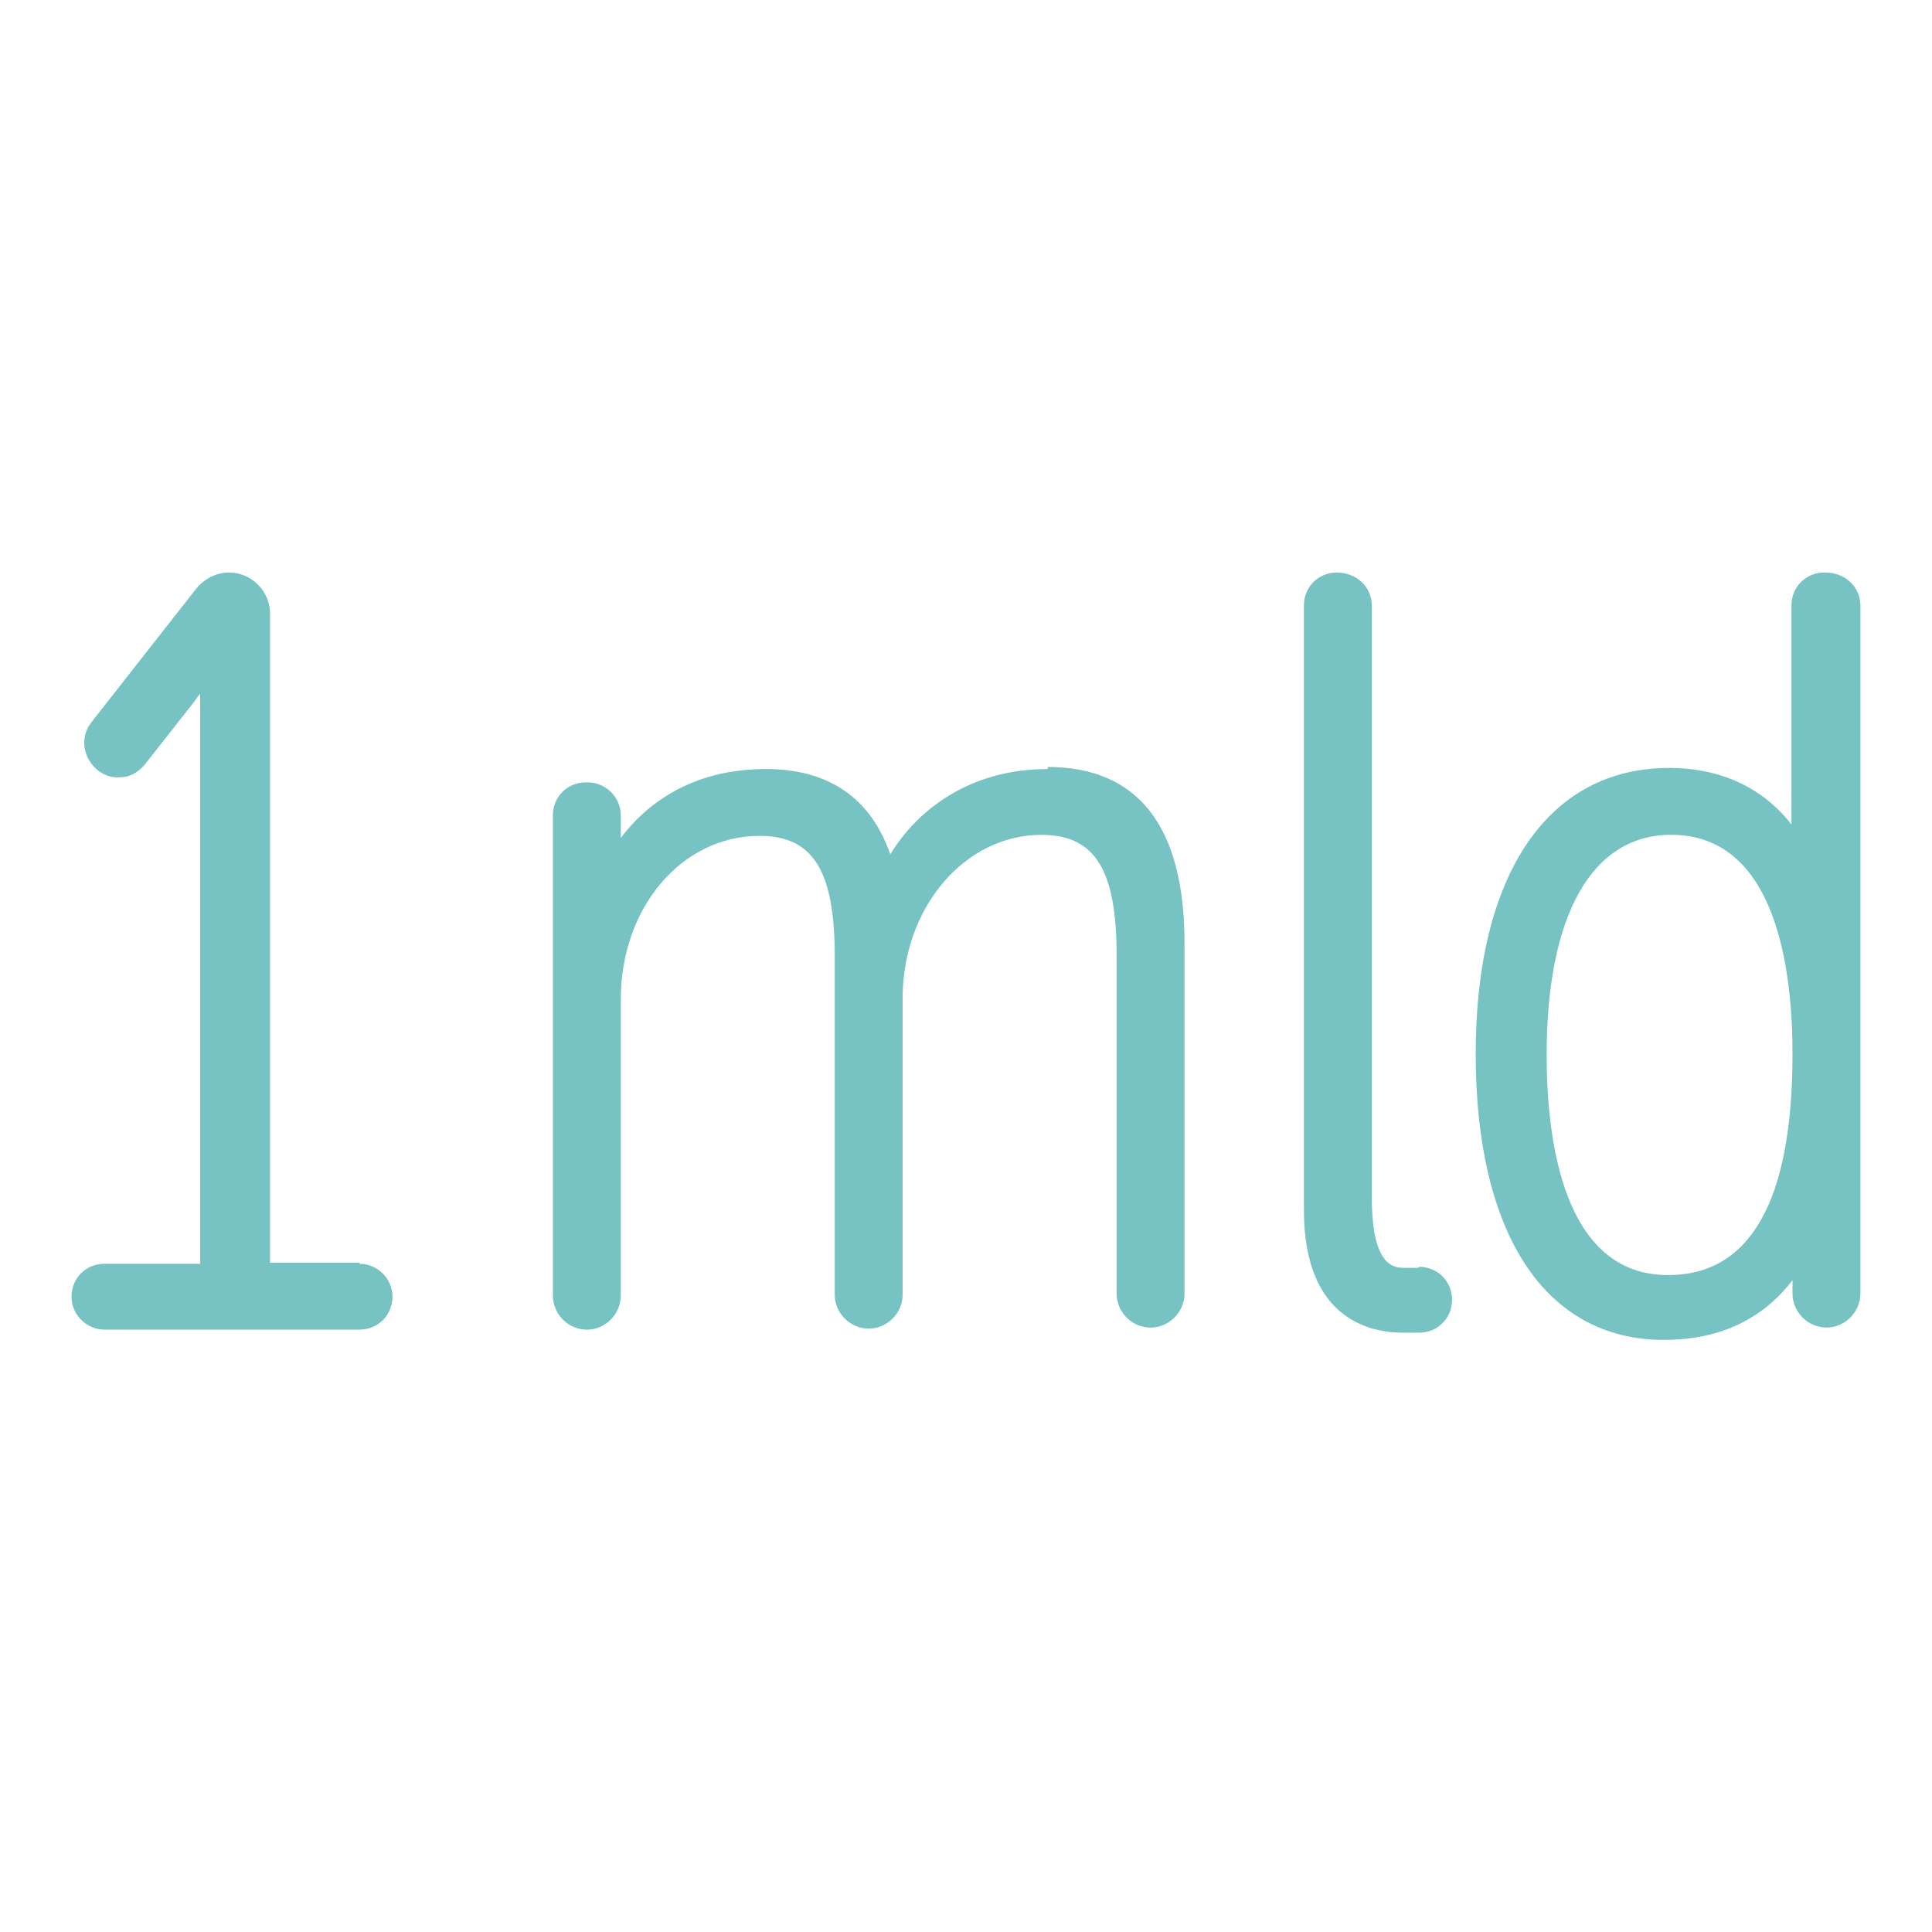 <svg xmlns="http://www.w3.org/2000/svg" fill="none" viewBox="0 0 64 64" height="64" width="64">
<path fill="#77C3C3" d="M11.91 41.83H8.946V20.328C8.946 19.578 8.332 18.965 7.583 18.965C7.174 18.965 6.765 19.169 6.492 19.51L3.017 23.94C2.676 24.383 2.71 25.03 3.187 25.473C3.425 25.678 3.698 25.78 4.005 25.746C4.311 25.746 4.584 25.576 4.789 25.337L6.424 23.258C6.424 23.258 6.56 23.054 6.629 22.986V41.864H3.46C2.846 41.864 2.369 42.341 2.369 42.954C2.369 43.568 2.88 44.045 3.46 44.045H11.91C12.524 44.045 13.001 43.568 13.001 42.954C13.001 42.341 12.49 41.864 11.91 41.864V41.83Z"></path>
<path fill="#77C3C3" d="M34.706 25.475C32.116 25.475 30.378 26.838 29.492 28.303C28.844 26.429 27.447 25.475 25.369 25.475C22.881 25.475 21.382 26.668 20.564 27.758V27.009C20.564 26.395 20.053 25.918 19.474 25.918H19.405C18.792 25.918 18.315 26.395 18.315 27.009V42.922C18.315 43.535 18.826 44.047 19.439 44.047C20.053 44.047 20.564 43.535 20.564 42.922V33.108C20.564 30.075 22.574 27.69 25.164 27.69C26.936 27.69 27.652 28.849 27.652 31.677V42.888C27.652 43.501 28.163 44.012 28.776 44.012C29.39 44.012 29.901 43.501 29.901 42.888V33.074C29.901 30.075 31.945 27.656 34.501 27.656C36.273 27.656 36.989 28.814 36.989 31.643V42.854C36.989 43.467 37.5 43.978 38.113 43.978C38.727 43.978 39.238 43.467 39.238 42.854V31.234C39.238 27.383 37.704 25.407 34.706 25.407V25.475Z"></path>
<path fill="#77C3C3" d="M46.976 42H46.567C46.192 42 45.443 42 45.443 39.649V20.055C45.443 19.442 44.932 18.965 44.284 18.965C43.671 18.965 43.194 19.442 43.194 20.055V40.092C43.194 43.772 45.477 44.147 46.465 44.147H47.01C47.624 44.147 48.101 43.67 48.101 43.057C48.101 42.443 47.624 41.966 47.01 41.966L46.976 42Z"></path>
<path fill="#77C3C3" d="M60.436 18.965C59.822 18.965 59.345 19.442 59.345 20.055V27.314C58.391 26.087 56.994 25.439 55.29 25.439C51.269 25.439 48.884 28.983 48.884 34.912C48.884 40.842 51.167 44.386 55.12 44.386C57.301 44.386 58.596 43.431 59.379 42.409V42.852C59.379 43.465 59.891 43.977 60.504 43.977C61.117 43.977 61.628 43.465 61.628 42.852V20.055C61.628 19.442 61.117 18.965 60.47 18.965H60.436ZM59.379 34.912C59.379 39.785 57.982 42.239 55.256 42.239C51.746 42.239 51.235 37.673 51.235 34.947C51.235 30.312 52.735 27.654 55.358 27.654C58.868 27.654 59.379 32.186 59.379 34.912Z"></path>
</svg>
